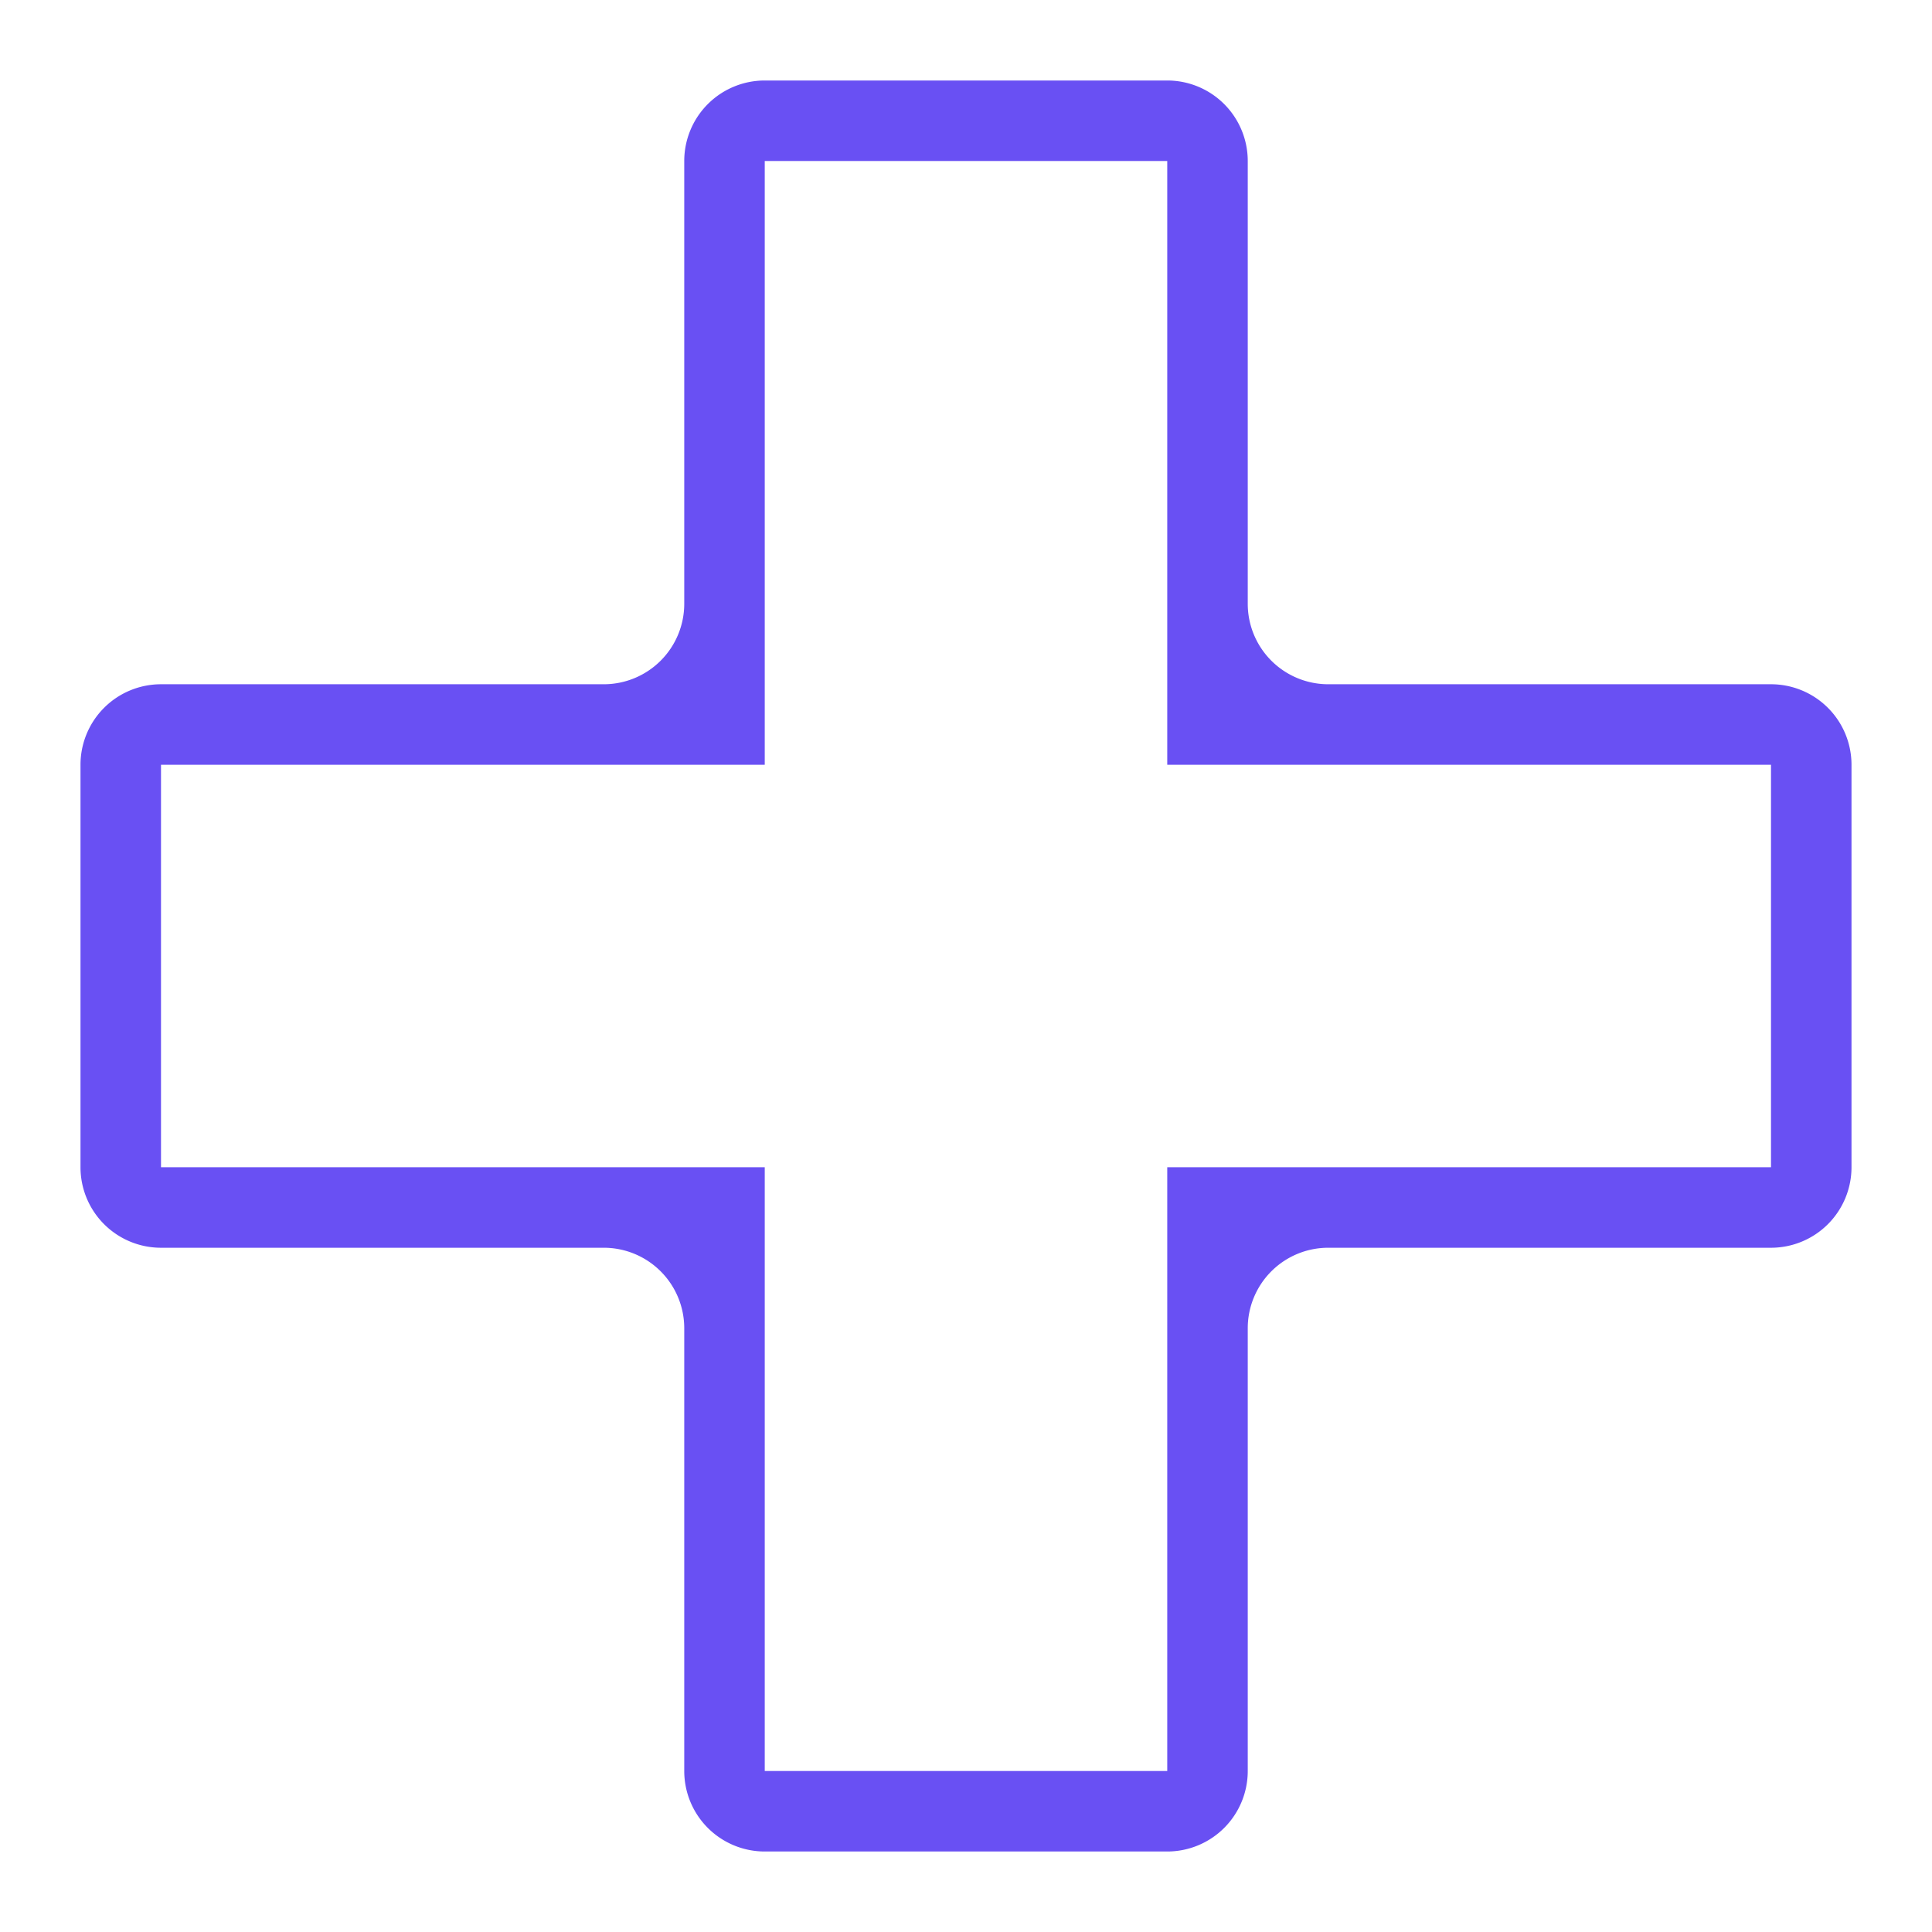 <?xml version="1.0" encoding="UTF-8"?>
<svg xmlns="http://www.w3.org/2000/svg" fill="#6950f3" viewBox="0 0 48 48" height="24px" width="24px">
  <path d="M29 46H19a2 2 0 0 1-2-2V33a2 2 0 0 0-2-2H4a2 2 0 0 1-2-2V19a2 2 0 0 1 2-2h11a2 2 0 0 0 2-2V4a2 2 0 0 1 2-2h10a2 2 0 0 1 2 2v11a2 2 0 0 0 2 2h11a2 2 0 0 1 2 2v10a2 2 0 0 1-2 2H33a2 2 0 0 0-2 2v11a2 2 0 0 1-2 2M4 19v10h15v15h10V29h15V19H29V4H19v15z" fill="#6950f3"></path>
</svg>
